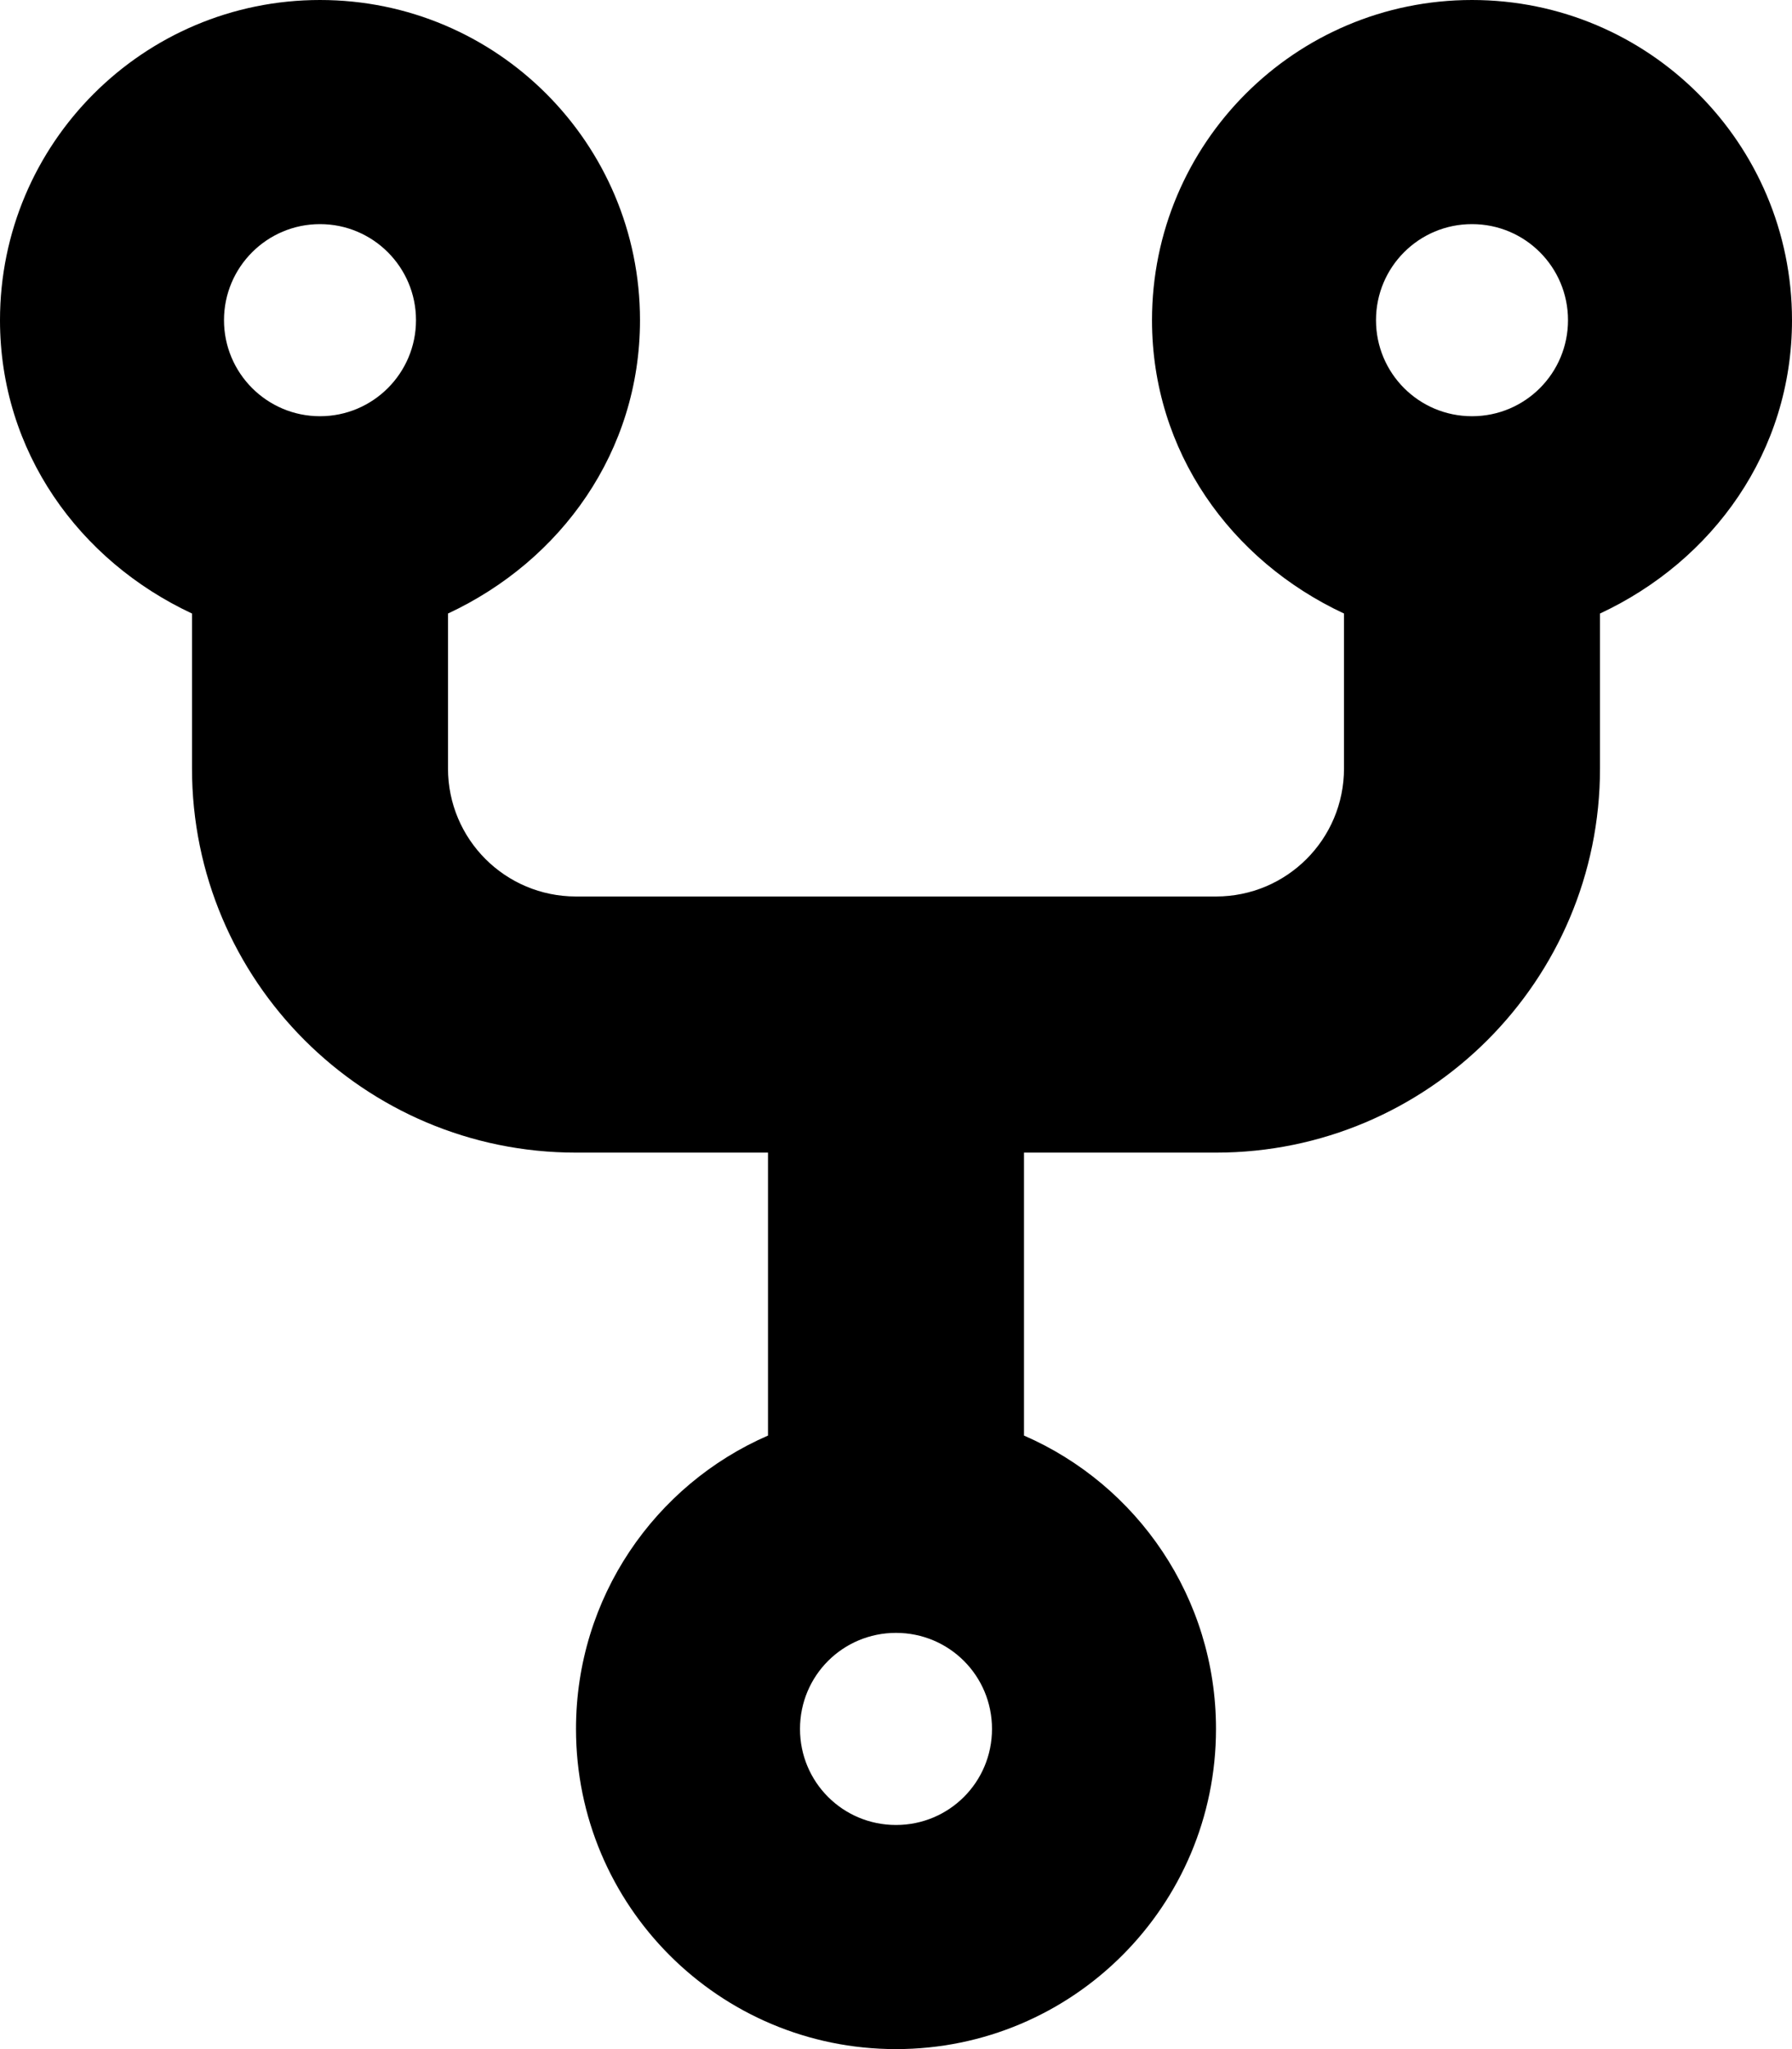 <svg xmlns="http://www.w3.org/2000/svg" viewBox="0 0 448 512"><!--! Font Awesome Pro 6.1.2 by @fontawesome - https://fontawesome.com License - https://fontawesome.com/license (Commercial License) Copyright 2022 Fonticons, Inc. --><path d="M160 80C160 112.8 140.3 140.1 112 153.3V192C112 209.7 126.3 224 144 224H304C321.7 224 336 209.7 336 192V153.3C307.7 140.1 288 112.8 288 80C288 35.82 323.8 0 368 0C412.2 0 448 35.82 448 80C448 112.8 428.3 140.1 400 153.3V192C400 245 357 288 304 288H256V358.7C284.3 371 304 399.2 304 432C304 476.2 268.2 512 224 512C179.8 512 144 476.2 144 432C144 399.2 163.7 371 192 358.7V288H144C90.98 288 48 245 48 192V153.3C19.75 140.1 0 112.8 0 80C0 35.82 35.82 0 80 0C124.2 0 160 35.82 160 80V80zM80 104C93.25 104 104 93.25 104 80C104 66.75 93.25 56 80 56C66.75 56 56 66.75 56 80C56 93.25 66.75 104 80 104zM368 104C381.3 104 392 93.25 392 80C392 66.75 381.3 56 368 56C354.7 56 344 66.75 344 80C344 93.25 354.7 104 368 104zM224 408C210.7 408 200 418.7 200 432C200 445.3 210.7 456 224 456C237.3 456 248 445.3 248 432C248 418.7 237.3 408 224 408z"/></svg>